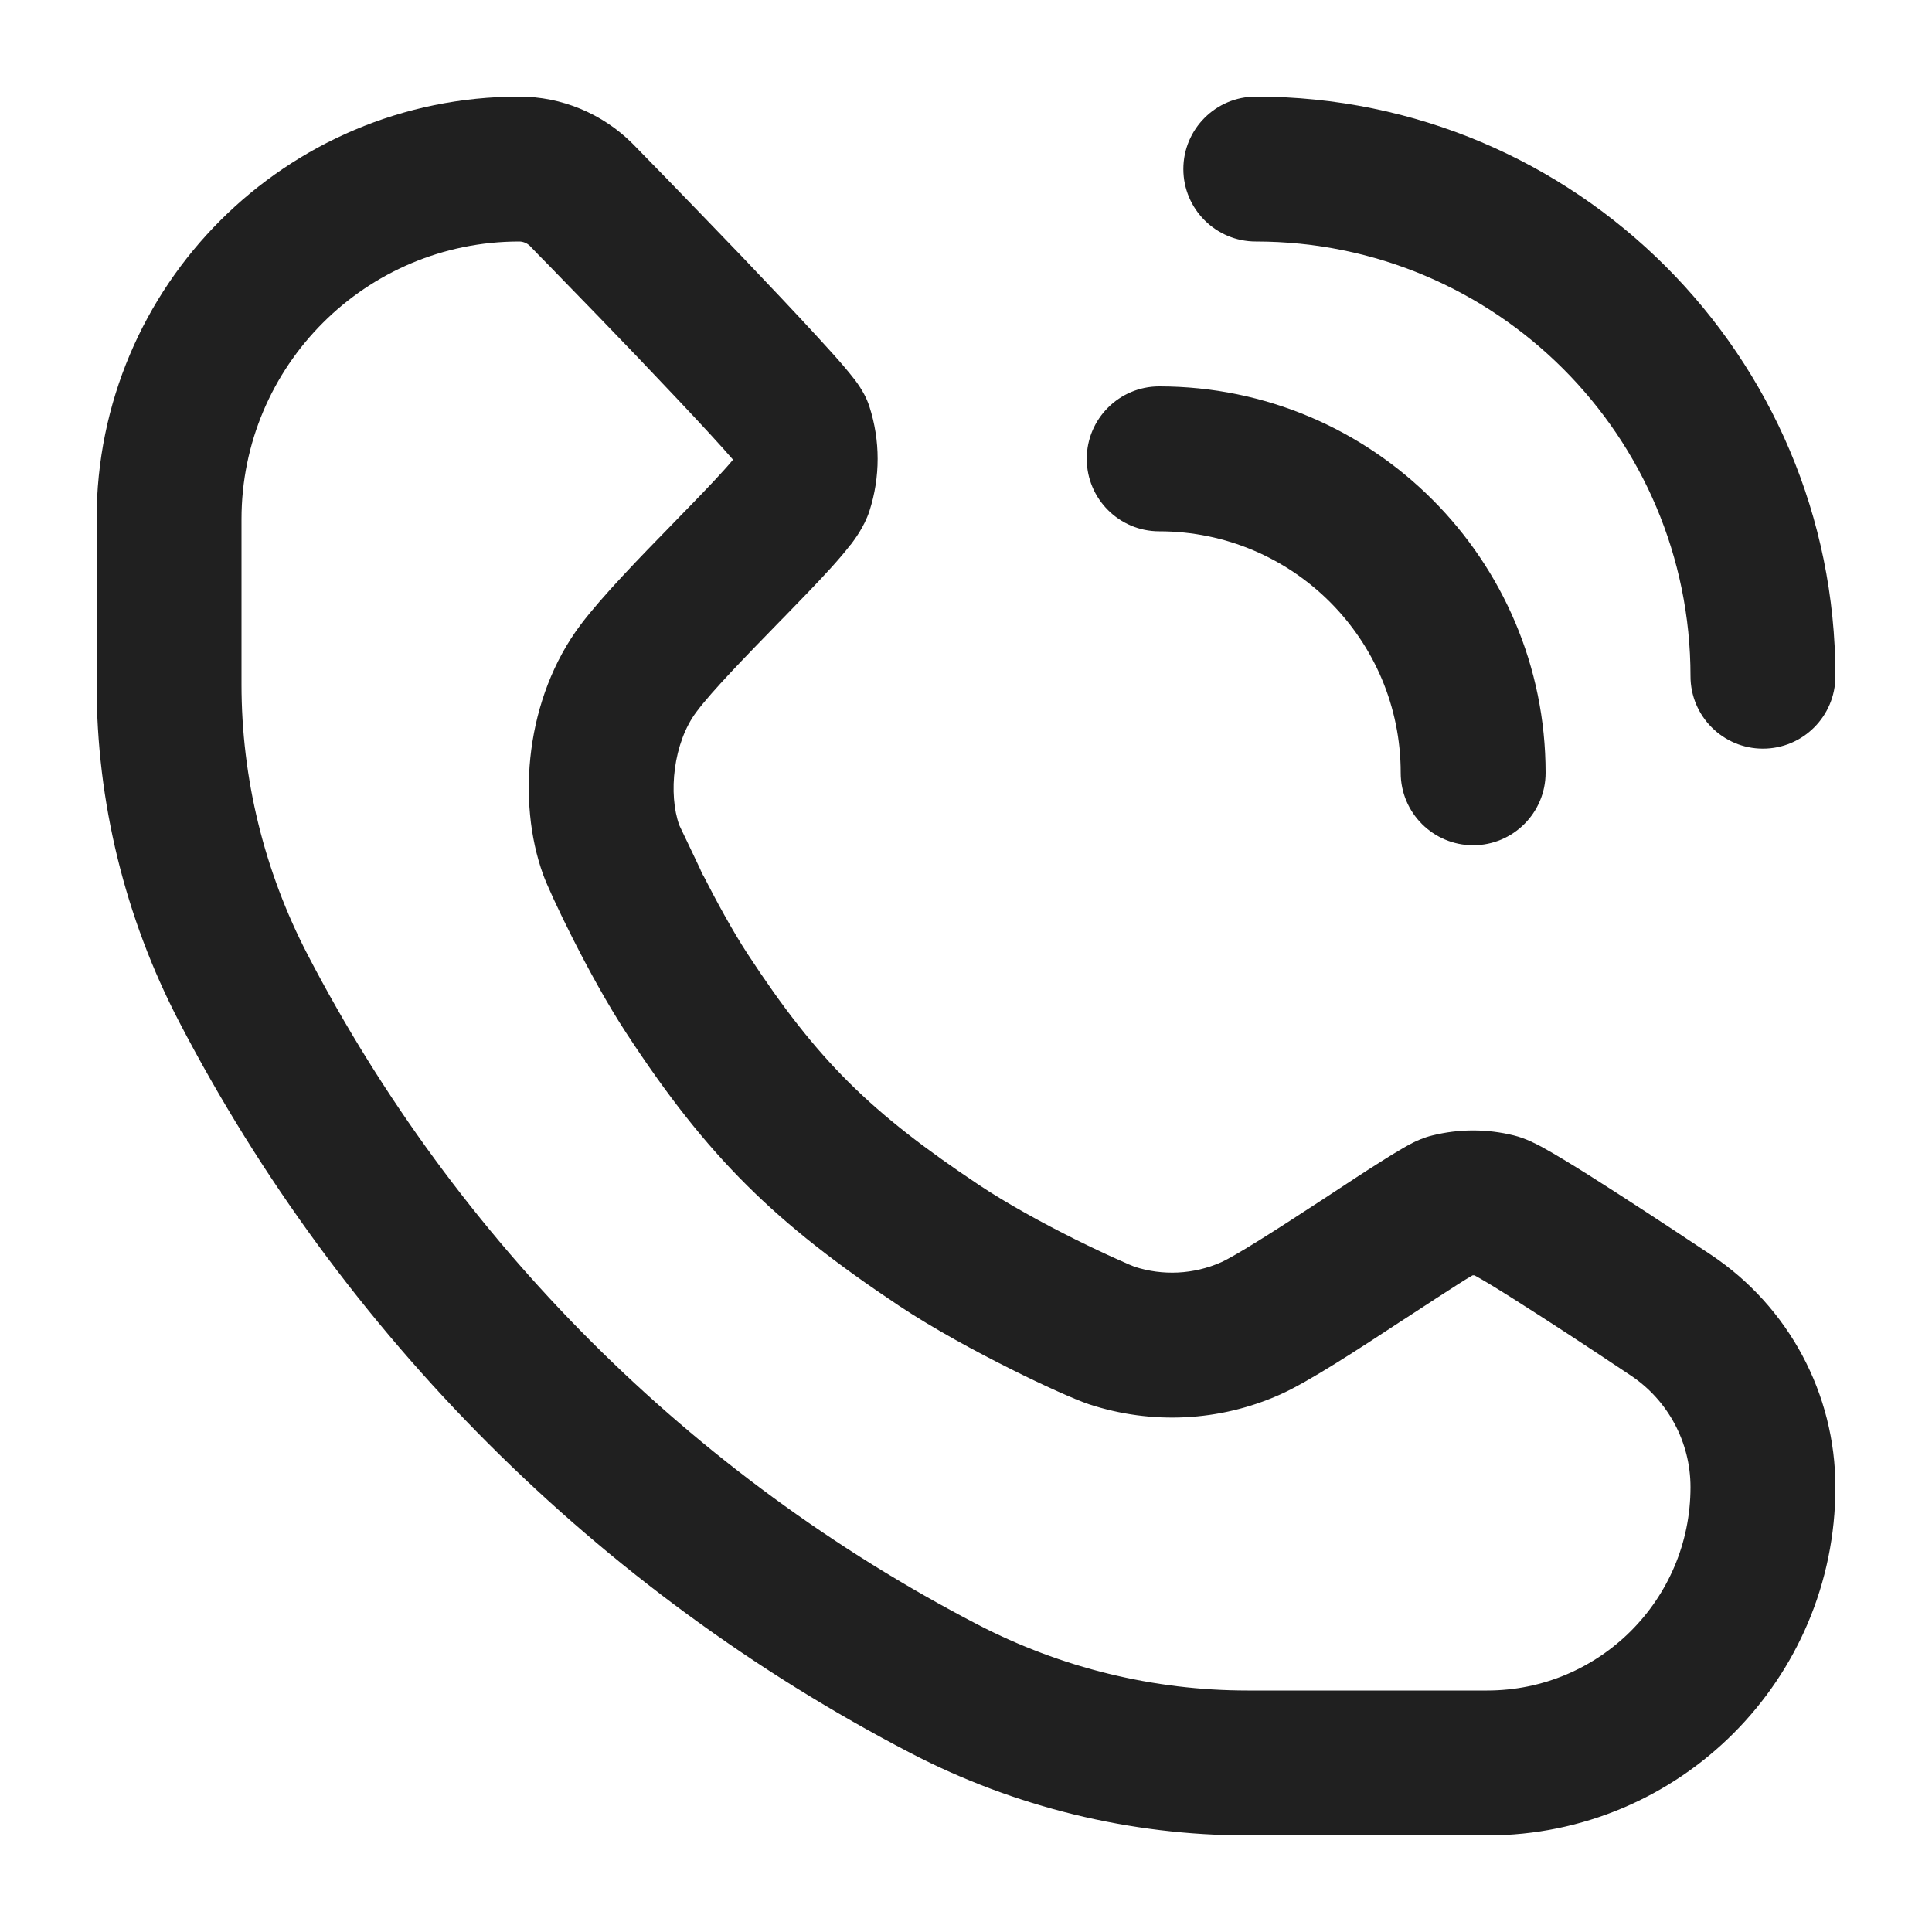 <svg width="16" height="16" viewBox="0 0 16 16" fill="none" xmlns="http://www.w3.org/2000/svg">
<g clip-path="url(#clip0_2001_113)">
<path fill-rule="evenodd" clip-rule="evenodd" d="M9.8 1.4C9.8 1.069 10.069 0.8 10.4 0.8C13.051 0.8 15.2 2.949 15.2 5.6C15.2 5.931 14.931 6.2 14.6 6.2C14.269 6.2 14 5.931 14 5.6C14 3.612 12.388 2 10.4 2C10.069 2 9.8 1.731 9.8 1.4ZM9 3.8C9 3.469 9.269 3.2 9.6 3.2C11.367 3.2 12.8 4.633 12.8 6.4C12.8 6.731 12.531 7 12.2 7C11.869 7 11.6 6.731 11.6 6.4C11.6 5.295 10.705 4.4 9.6 4.4C9.269 4.4 9 4.131 9 3.8Z" fill="#202020"/>
<path fill-rule="evenodd" clip-rule="evenodd" d="M0.8 4.3C0.8 2.367 2.367 0.8 4.3 0.8C4.651 0.8 4.988 0.94 5.237 1.188L5.241 1.192L5.318 1.271C5.367 1.321 5.437 1.393 5.521 1.479C5.688 1.652 5.913 1.883 6.139 2.119C6.364 2.355 6.593 2.597 6.77 2.79C6.858 2.886 6.937 2.973 6.997 3.044C7.026 3.079 7.056 3.115 7.082 3.149C7.094 3.166 7.111 3.188 7.127 3.214L7.127 3.215C7.137 3.23 7.175 3.289 7.2 3.367C7.291 3.649 7.291 3.951 7.2 4.233C7.157 4.364 7.075 4.471 7.045 4.511L7.043 4.512C6.997 4.572 6.942 4.636 6.886 4.698C6.774 4.822 6.63 4.97 6.488 5.116L6.466 5.138C6.171 5.441 5.897 5.722 5.768 5.895C5.574 6.152 5.533 6.578 5.626 6.835C5.626 6.835 5.627 6.836 5.627 6.837C5.631 6.846 5.784 7.165 5.817 7.236C5.762 7.128 5.852 7.312 5.817 7.236C5.929 7.456 6.064 7.705 6.19 7.898C6.773 8.789 7.211 9.214 8.107 9.813C8.34 9.968 8.64 10.132 8.907 10.265C9.038 10.33 9.157 10.386 9.249 10.427C9.336 10.467 9.381 10.485 9.392 10.489C9.394 10.49 9.394 10.49 9.394 10.49C9.63 10.567 9.885 10.554 10.112 10.454C10.236 10.398 10.562 10.19 10.938 9.944C10.966 9.925 10.994 9.907 11.022 9.889C11.166 9.794 11.306 9.702 11.422 9.629C11.491 9.585 11.557 9.544 11.613 9.512C11.641 9.495 11.673 9.478 11.704 9.462C11.725 9.452 11.787 9.421 11.863 9.403C12.084 9.348 12.316 9.348 12.537 9.403C12.636 9.427 12.73 9.478 12.764 9.496C12.765 9.497 12.768 9.498 12.768 9.498C12.822 9.528 12.885 9.564 12.949 9.603C13.079 9.681 13.238 9.782 13.396 9.884C13.713 10.088 14.044 10.308 14.17 10.392C14.813 10.821 15.2 11.543 15.2 12.316C15.2 13.909 13.909 15.2 12.316 15.2H10.332C9.361 15.2 8.403 14.966 7.541 14.518C4.947 13.169 2.831 11.053 1.482 8.459C1.034 7.597 0.8 6.639 0.8 5.668V4.3ZM4.387 2.035C4.363 2.013 4.332 2 4.3 2C3.03 2 2 3.03 2 4.3V5.668C2 6.447 2.188 7.214 2.547 7.905C3.782 10.281 5.719 12.218 8.095 13.453C8.786 13.812 9.553 14 10.332 14H12.316C13.246 14 14 13.246 14 12.316C14 11.944 13.814 11.597 13.505 11.391C13.379 11.307 13.055 11.091 12.747 10.893C12.592 10.793 12.445 10.7 12.331 10.631C12.281 10.601 12.241 10.578 12.211 10.562C12.206 10.562 12.2 10.561 12.195 10.562C12.162 10.581 12.119 10.607 12.065 10.642C11.958 10.71 11.827 10.796 11.683 10.89C11.654 10.909 11.625 10.928 11.595 10.947C11.269 11.161 10.837 11.445 10.599 11.55C10.101 11.772 9.538 11.8 9.02 11.63C8.908 11.593 8.644 11.475 8.371 11.338C8.085 11.195 7.734 11.006 7.441 10.811C6.421 10.13 5.864 9.591 5.186 8.554C4.877 8.081 4.553 7.397 4.498 7.243C4.278 6.635 4.353 5.779 4.809 5.173C4.987 4.937 5.308 4.607 5.57 4.339C5.59 4.318 5.609 4.298 5.628 4.279C5.774 4.13 5.901 3.998 5.995 3.894C6.026 3.86 6.05 3.832 6.068 3.81C6.068 3.808 6.069 3.807 6.069 3.805C6.024 3.753 5.962 3.684 5.886 3.601C5.718 3.418 5.495 3.183 5.272 2.949C5.049 2.716 4.827 2.487 4.66 2.316C4.577 2.23 4.508 2.159 4.459 2.11L4.387 2.035Z" fill="#202020"/>
</g>
<defs>
<clipPath id="clip0_2001_113">
<rect width="16" height="16" fill="white"/>
</clipPath>
</defs>
</svg>
